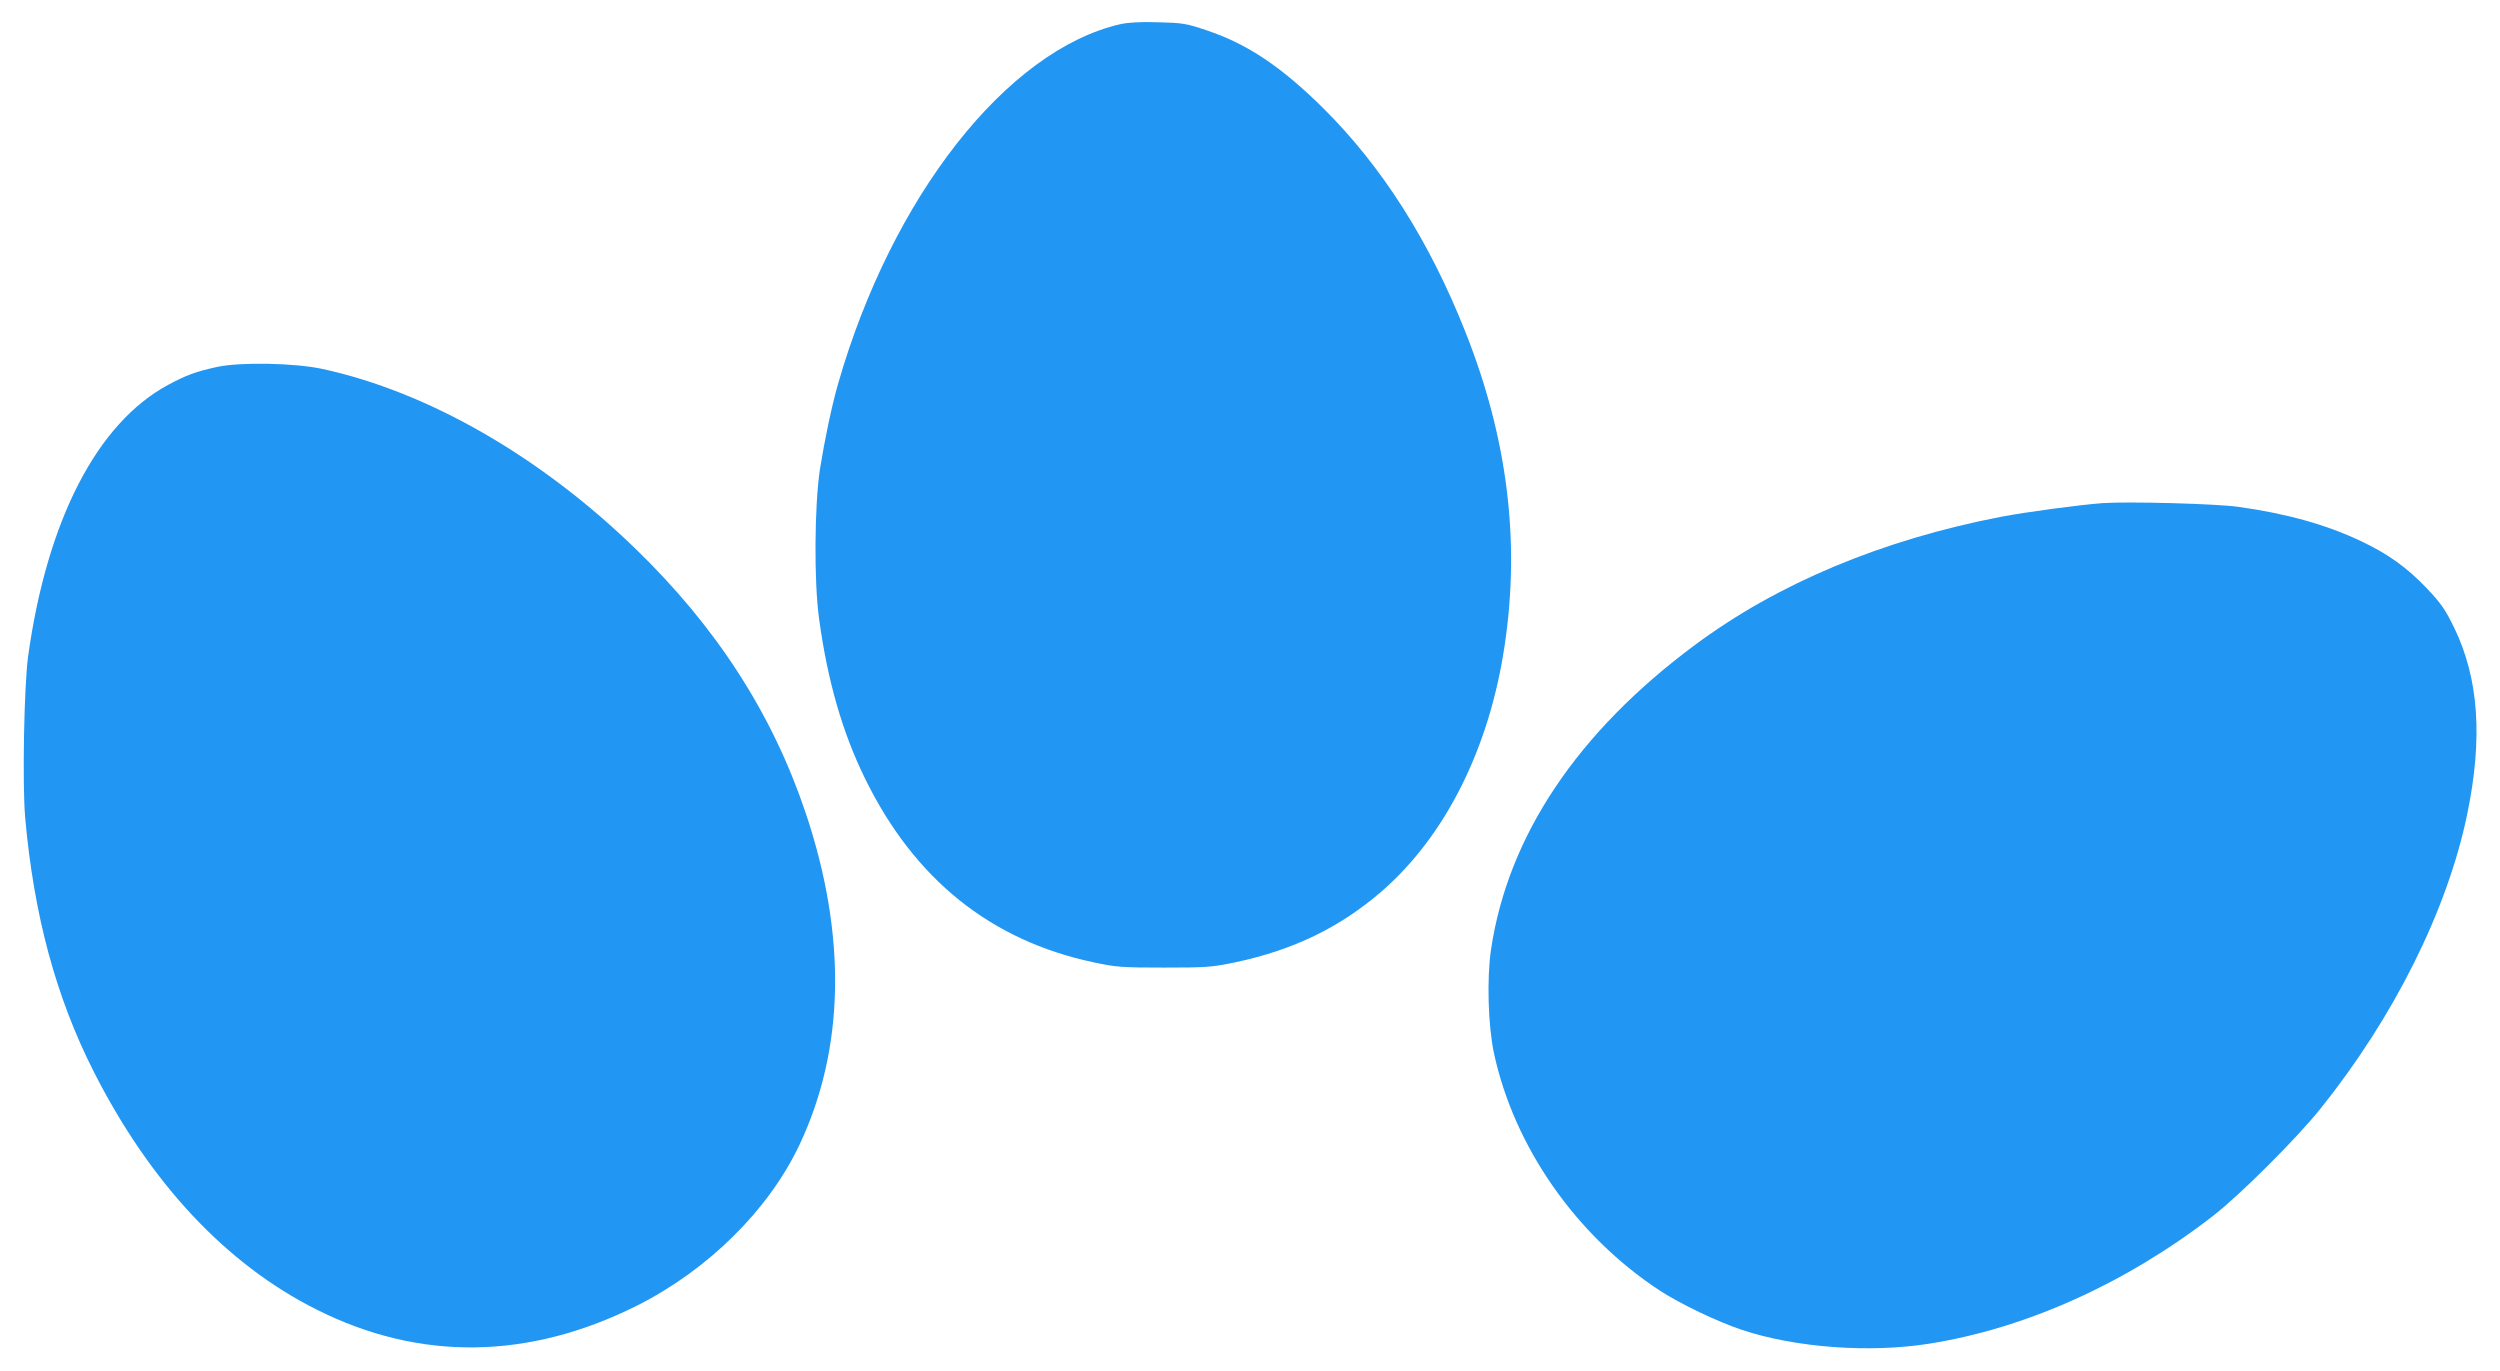<?xml version="1.0" standalone="no"?>
<!DOCTYPE svg PUBLIC "-//W3C//DTD SVG 20010904//EN"
 "http://www.w3.org/TR/2001/REC-SVG-20010904/DTD/svg10.dtd">
<svg version="1.0" xmlns="http://www.w3.org/2000/svg"
 width="1280pt" height="702pt" viewBox="0 0 1280 702"
 preserveAspectRatio="xMidYMid meet">
<g transform="translate(0,702) scale(0.1,-0.1)"
fill="#2196f3" stroke="none">
<path d="M5735 6896 c-581 -134 -1169 -884 -1444 -1841 -33 -115 -69 -288 -93
-438 -28 -187 -31 -575 -4 -767 43 -315 119 -580 235 -816 252 -515 642 -829
1170 -941 116 -25 144 -27 361 -27 219 0 244 2 365 27 300 64 536 179 750 364
326 284 551 732 629 1260 80 533 14 1062 -201 1603 -184 465 -426 846 -727
1145 -215 213 -389 330 -599 400 -104 35 -122 38 -247 41 -90 3 -155 -1 -195
-10z"/>
<path d="M1110 5141 c-109 -24 -157 -42 -250 -92 -363 -196 -619 -692 -716
-1389 -21 -153 -30 -657 -15 -828 45 -500 157 -915 350 -1297 290 -572 679
-988 1142 -1220 527 -265 1084 -258 1640 20 364 183 675 490 833 825 231 491
242 1067 32 1695 -171 510 -457 954 -877 1360 -488 472 -1060 799 -1598 916
-142 31 -424 36 -541 10z"/>
<path d="M10765 4444 c-111 -8 -389 -45 -520 -70 -609 -118 -1143 -341 -1568
-657 -602 -447 -957 -979 -1043 -1559 -22 -147 -15 -389 15 -530 103 -479 420
-934 848 -1215 104 -68 300 -162 422 -202 273 -91 653 -119 956 -71 496 78
1008 308 1455 654 136 105 430 398 552 551 375 468 647 1013 749 1501 82 393
61 699 -66 961 -46 94 -68 125 -140 201 -101 106 -198 176 -338 242 -177 84
-382 141 -627 175 -112 16 -560 28 -695 19z"/>
</g>
</svg>

